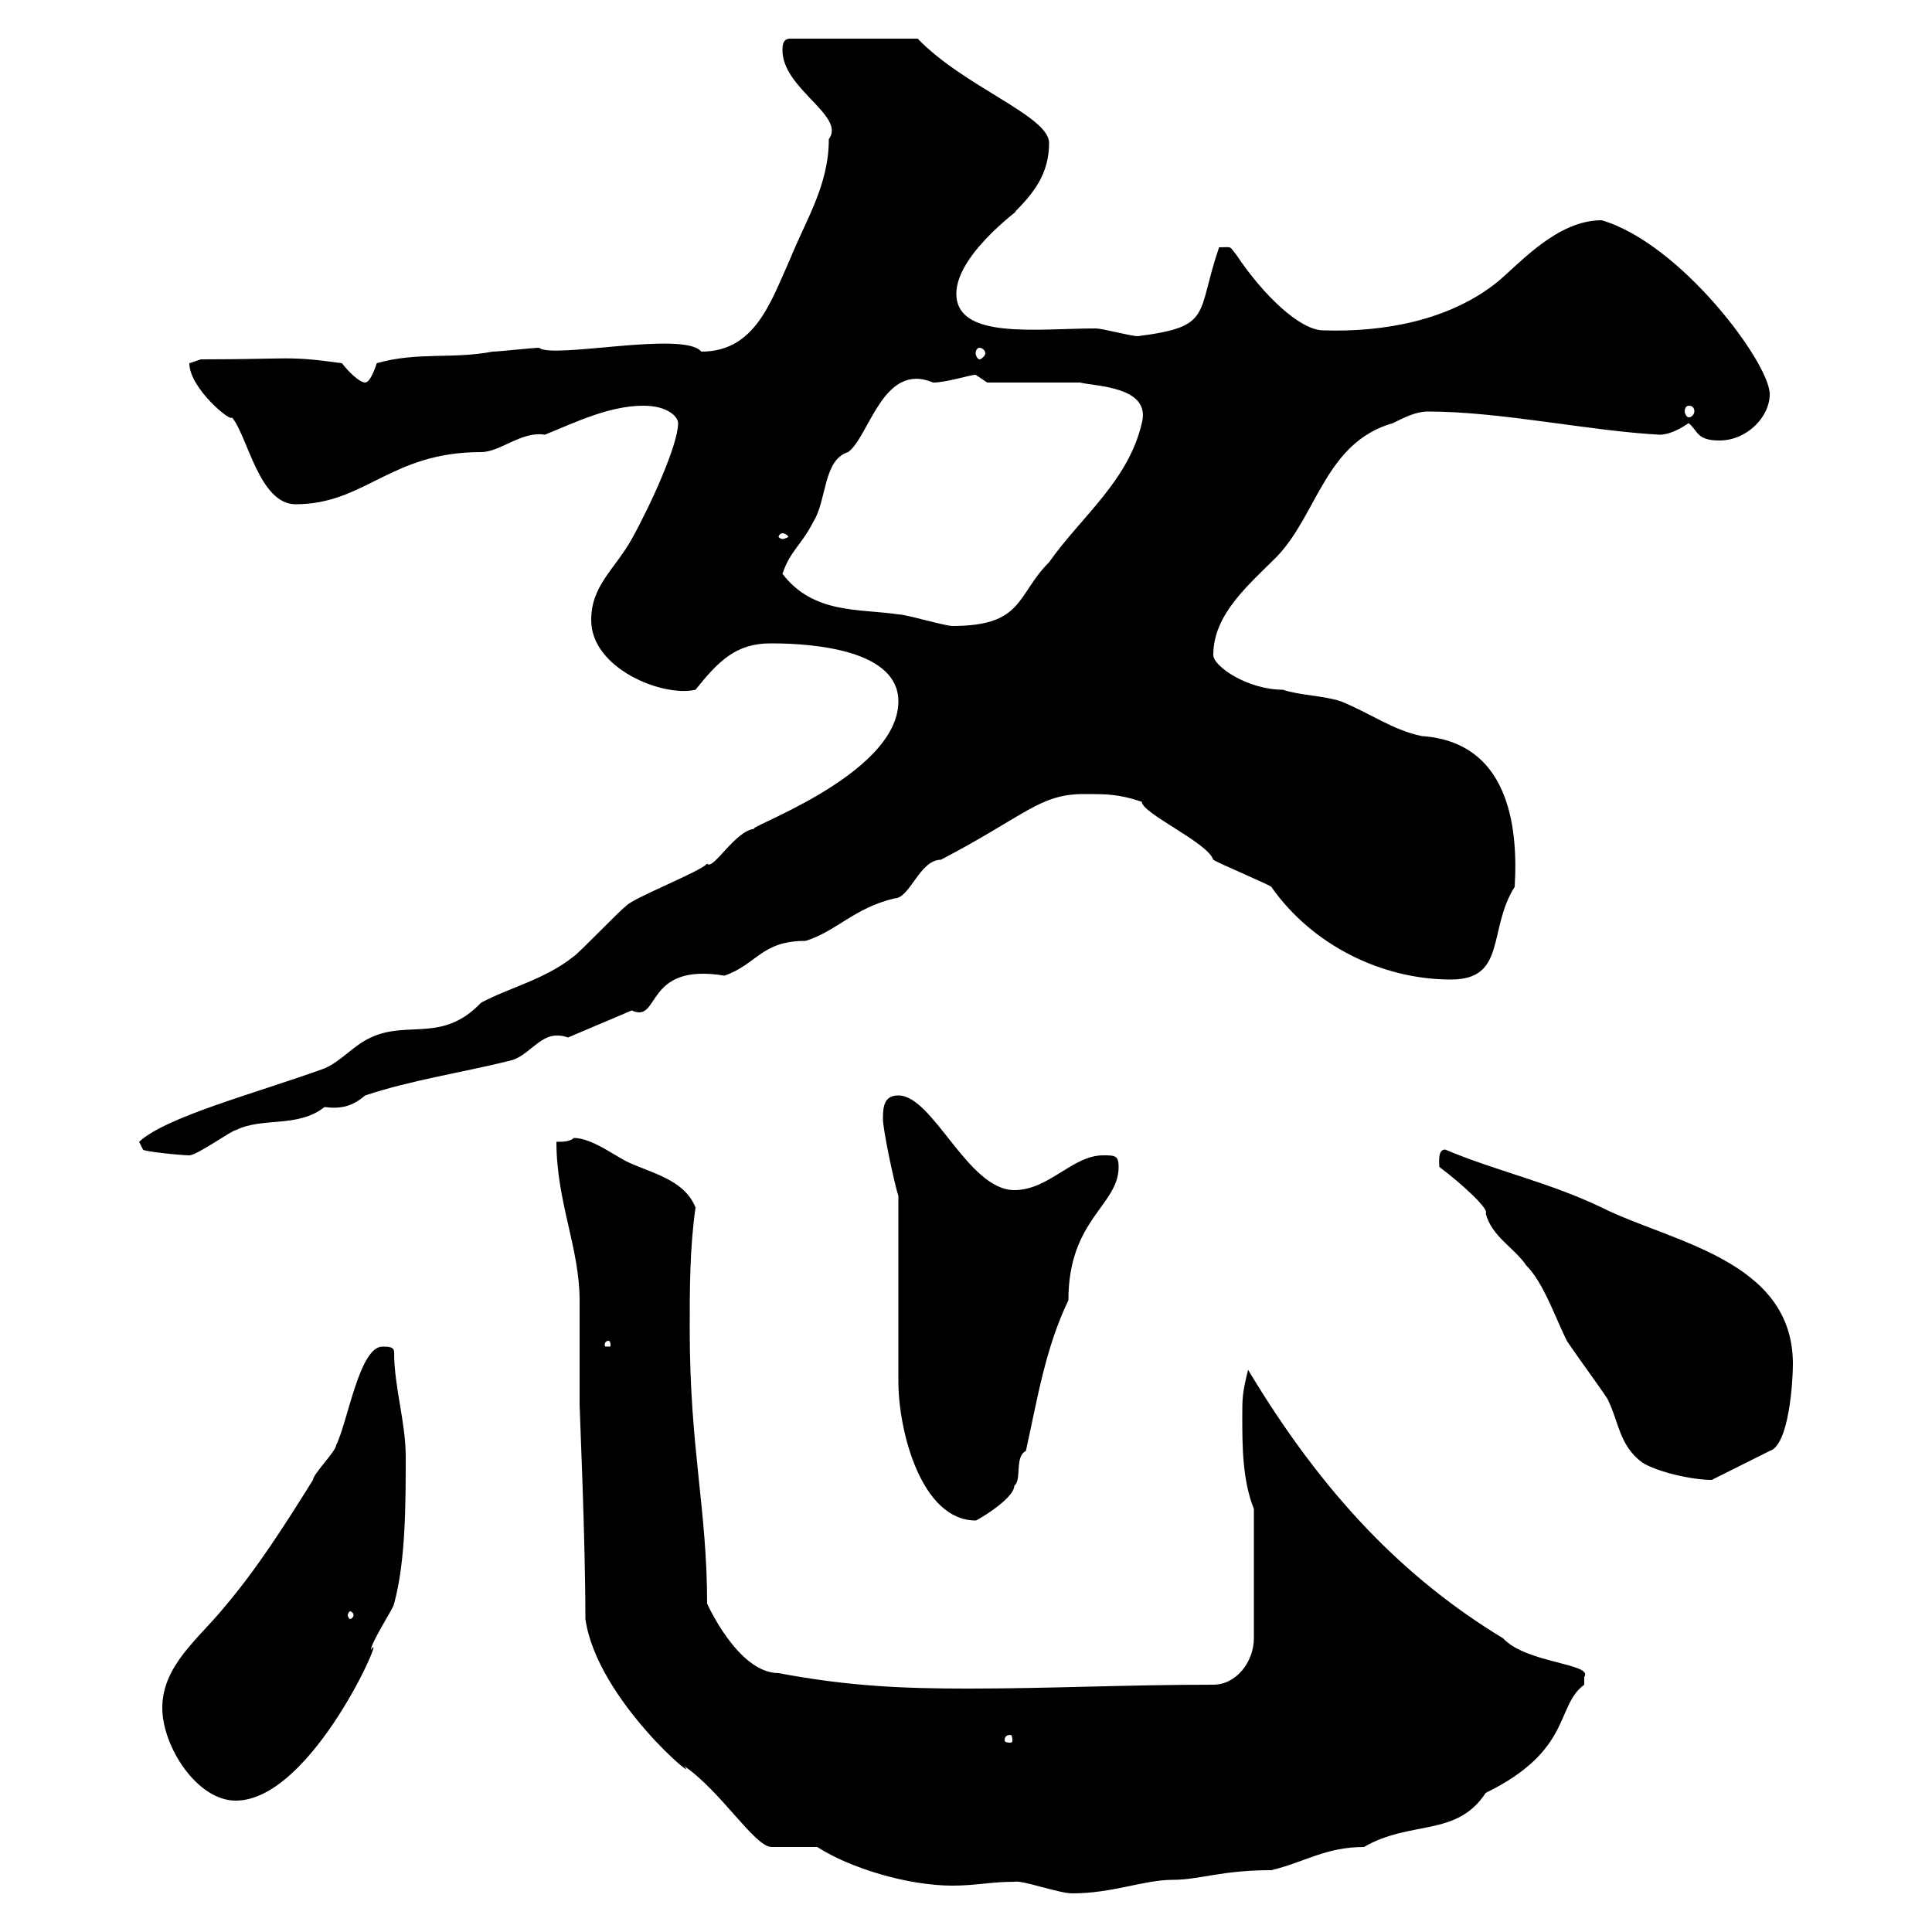 <svg xmlns="http://www.w3.org/2000/svg" xmlns:xlink="http://www.w3.org/1999/xlink" width="300" height="300"><path d="M157.50 292.20C158.70 291.90 164.40 294 166.50 294C172.80 294 177.60 291.90 182.10 291.90C186.30 291.90 189.60 290.40 197.40 290.40C202.50 289.20 205.80 286.80 211.80 286.80C219 282.60 226.20 285.30 230.70 278.40C244.20 271.80 241.50 264.90 246 261.60C246 261.60 246 261.60 246 260.40C247.50 258.30 237 258.30 233.40 254.40C218.10 245.10 205.50 232.20 193.80 212.70C192.90 216.30 192.90 217.20 192.90 219.90C192.90 224.40 192.90 229.80 194.70 234.30L194.70 254.40C194.70 258 192 261.60 188.40 261.60C174.90 261.60 163.20 262.20 150.30 262.20C140.70 262.20 132 261.90 120.90 259.80C114.60 259.80 109.80 249 109.80 249C109.80 234.30 107.10 225 107.10 206.40C107.10 200.10 107.10 193.80 108 187.50C106.20 183 100.80 182.10 97.20 180.30C95.40 179.40 91.80 176.70 89.10 176.70C88.50 177.30 87.30 177.30 86.40 177.30C86.40 186.60 90 193.80 90 201.90C90 203.70 90 216.30 90 218.10C90 219 90.90 238.80 90.90 251.40C92.70 264 109.20 277.50 106.20 274.20C111.90 278.10 117 286.50 119.70 286.80C120.90 286.80 126.30 286.80 126.90 286.80C132 290.10 141 292.80 147.90 292.80C151.50 292.80 153.90 292.20 157.50 292.20ZM25.20 265.20C25.20 271.20 30.60 279.60 36.60 279.60C48.60 279.60 60.30 252 57.60 256.20C57.60 255 61.20 249.60 61.20 249C63 242.40 63 233.40 63 226.20C63 220.80 61.20 215.40 61.20 210C61.20 209.10 60.30 209.10 59.40 209.10C55.80 209.10 54 220.80 52.20 224.40C52.20 225.30 48.60 228.90 48.60 229.80C44.10 237 39.90 243.60 34.80 249.60C30.90 254.40 25.20 258.60 25.20 265.20ZM156.90 269.40C157.20 269.40 157.20 270 157.20 270.30C157.20 270.30 157.20 270.60 156.90 270.60C156 270.60 156 270.30 156 270.30C156 270 156 269.40 156.90 269.40ZM54.90 250.80C54.90 251.10 54.60 251.40 54.30 251.40C54.30 251.40 54 251.10 54 250.80C54 250.50 54.30 250.20 54.30 250.20C54.60 250.20 54.90 250.50 54.90 250.80ZM139.50 185.70C139.50 190.20 139.50 210 139.50 214.50C139.50 222.30 143.10 236.10 151.50 236.10C151.20 236.40 157.50 232.80 157.50 230.70C158.70 229.80 157.50 226.20 159.30 225.30C161.10 217.20 162.30 209.40 165.90 201.90C165.90 189.30 173.70 187.20 173.70 181.20C173.70 179.40 173.10 179.40 171.30 179.40C166.50 179.40 162.90 184.80 157.50 184.80C150.30 184.80 144.90 170.10 139.50 170.10C137.40 170.10 137.10 171.60 137.10 173.70C137.10 175.50 138.90 183.90 139.50 185.70ZM223.50 181.20C227.10 183.90 231.30 187.80 230.70 188.40C231.60 192 235.20 193.80 237 196.50C239.70 199.20 241.50 204.60 243.30 208.20C245.10 210.90 247.80 214.50 249.60 217.20C251.40 220.80 251.40 224.40 255 227.10C257.40 228.60 262.80 229.80 265.80 229.80L274.80 225.30C277.80 224.40 278.40 214.50 278.40 211.80C278.40 195.60 259.50 192.90 248.70 187.50C240.60 183.60 232.20 181.80 224.40 178.50C223.20 178.50 223.50 180.60 223.50 181.20ZM94.50 208.20C94.80 208.20 94.80 208.80 94.80 208.80C94.80 209.10 94.80 209.10 94.50 209.10C93.90 209.10 93.90 209.10 93.90 208.80C93.90 208.80 93.90 208.20 94.50 208.20ZM21.60 177.30C21.60 177.30 22.20 178.50 22.20 178.50C22.20 178.80 28.20 179.40 29.40 179.40C30.60 179.40 36 175.50 36.60 175.50C40.80 173.40 46.20 175.20 50.40 171.90C52.80 172.20 54.60 171.90 56.70 170.10C63.90 167.70 72 166.50 79.20 164.70C81.90 164.10 83.70 160.80 86.40 160.80C87 160.80 87.30 160.80 88.20 161.10L98.10 156.90C102.60 159 99.90 149.40 112.50 151.50C117.60 149.70 118.20 146.10 125.10 146.10C129.90 144.60 132.60 141 138.90 139.50C141.30 139.50 142.80 133.50 146.10 133.50C159.30 126.60 161.40 123.30 168.30 123.30C171.90 123.30 173.70 123.30 177.30 124.50C177.30 126.30 187.50 130.80 188.40 133.50C189.30 134.10 196.50 137.10 197.40 137.70C203.70 146.70 214.50 152.10 225.30 152.10C234 152.10 231 144.30 235.20 137.70C235.80 127.80 234 115.20 220.80 114.30C216.30 113.40 212.70 110.70 208.20 108.90C205.50 108 201.90 108 199.20 107.10C193.80 107.10 188.40 103.50 188.40 101.70C188.40 95.40 193.80 90.90 198.30 86.40C204.60 79.80 205.80 68.70 216.30 65.70C218.10 64.80 219.90 63.90 221.70 63.90C233.10 63.90 246.60 66.90 257.70 67.50C259.80 67.50 262.20 65.70 262.20 65.70C263.70 66.90 263.40 68.40 267 68.40C271.20 68.40 274.80 64.80 274.80 61.20C274.80 56.40 261 37.80 248.70 34.20C241.80 34.20 236.10 40.80 232.50 43.80C225 49.80 214.80 51.60 205.50 51.30C201.90 51.30 196.20 45.90 192 39.60C190.80 38.10 191.40 38.40 189.30 38.40C185.70 48.90 188.40 50.70 176.70 52.20C175.50 52.20 171.30 51 170.10 51C161.10 51 148.50 52.80 148.50 45.60C148.50 39 160.20 31.20 157.50 33C160.50 30 162.90 27 162.90 22.20C162.90 18 149.70 13.50 142.50 6L122.70 6C121.50 6 121.50 7.20 121.50 7.80C121.50 13.80 131.40 18 128.70 21.60C128.70 28.80 125.10 34.20 122.70 40.20C119.70 46.80 117.30 54.60 108.90 54.60C106.20 51.30 85.80 55.80 83.70 54C82.80 54 77.40 54.60 76.50 54.60C70.20 55.80 64.80 54.60 58.50 56.40C58.50 56.40 57.60 59.40 56.70 59.40C55.80 59.40 54 57.60 53.10 56.40C44.40 55.20 45.60 55.80 31.20 55.80C31.20 55.80 29.40 56.40 29.40 56.40C29.40 60.30 36 65.70 36 64.80C38.40 67.50 40.20 78.30 45.90 78.30C56.70 78.30 60.60 70.20 74.70 70.20C77.70 70.20 81 66.90 84.60 67.50C89.10 65.70 94.50 63 99.90 63C103.80 63 105.30 64.80 105.30 65.70C105.30 69 101.10 78.30 98.10 83.70C95.40 88.50 91.80 90.90 91.80 96.30C91.80 103.80 102.90 108.30 108 107.10C111.60 102.60 114.30 99.90 119.70 99.90C126.90 99.90 139.50 101.10 139.50 108.90C139.50 120.60 114.30 129 117.30 128.70C114.30 128.70 110.70 135.30 109.80 134.10C108.90 135.30 98.10 139.50 97.20 140.70C96.30 141.30 90 147.90 89.10 148.50C84.60 152.10 79.20 153.30 74.70 155.70C68.70 162 63.30 158.40 57.60 161.10C54.90 162.30 53.10 164.70 50.40 165.90C39.60 169.80 25.80 173.40 21.60 177.30ZM121.50 89.10C122.70 85.50 124.50 84.60 126.30 81C128.40 77.70 127.80 71.40 131.70 70.20C135 67.80 137.10 56.10 144.90 59.40C147 59.40 150.60 58.20 151.50 58.20C151.50 58.20 153.30 59.40 153.30 59.40L167.70 59.40C170.10 60 178.80 60 177.30 65.70C175.20 74.70 168 80.10 162.90 87.30C157.80 92.40 159 97.20 147.90 97.20C146.70 97.20 140.70 95.40 139.50 95.40C133.50 94.50 126.30 95.40 121.50 89.10ZM121.50 82.80C121.80 82.80 122.40 83.10 122.40 83.40C122.40 83.40 121.80 83.70 121.50 83.70C121.20 83.70 120.90 83.40 120.90 83.40C120.90 83.10 121.20 82.80 121.50 82.80ZM262.20 63C262.80 63 263.10 63.30 263.10 63.90C263.10 64.20 262.80 64.80 262.20 64.80C261.90 64.80 261.60 64.20 261.60 63.90C261.60 63.30 261.90 63 262.20 63ZM152.10 54C152.40 54 153 54.30 153 54.90C153 55.20 152.40 55.80 152.10 55.80C151.80 55.80 151.50 55.20 151.50 54.90C151.50 54.30 151.80 54 152.10 54Z"/></svg>